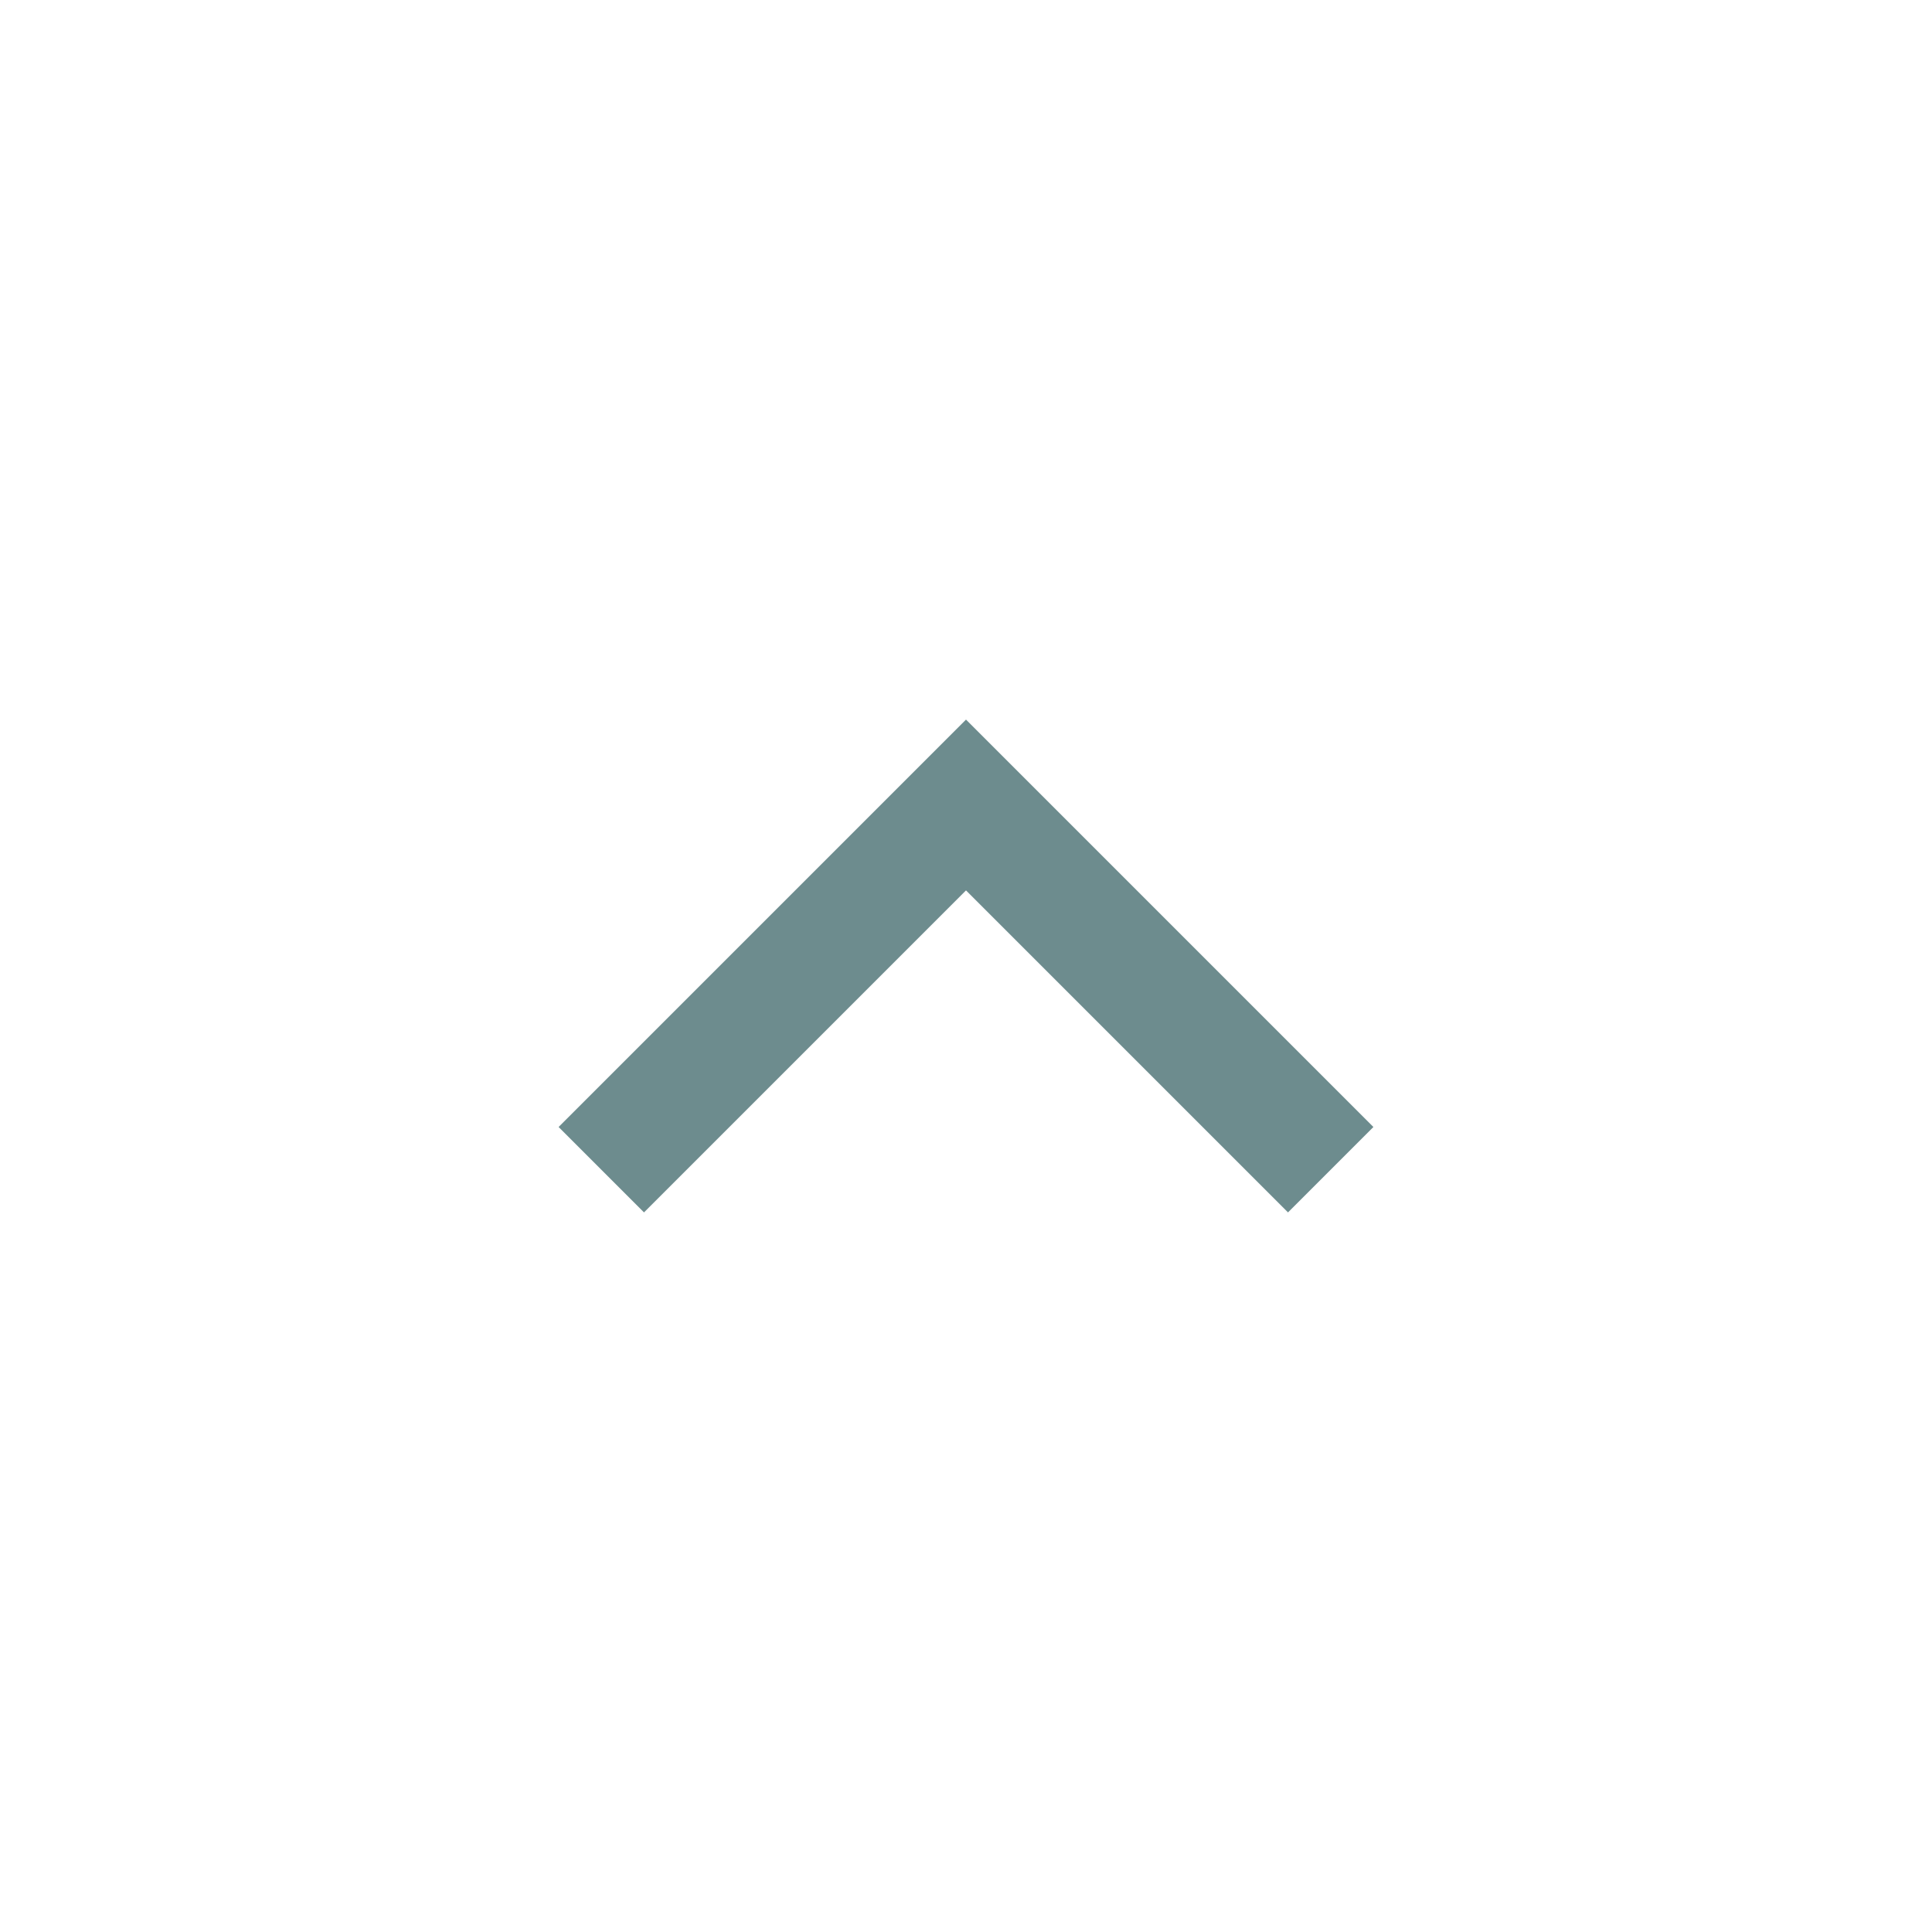 <svg width="24" height="24" viewBox="0 0 24 24" style="fill: #6D8C8E" xmlns="http://www.w3.org/2000/svg">
<path fill-rule="evenodd" clip-rule="evenodd" d="M12 8.939L17.061 14L16 15.061L12 11.061L8 15.061L6.939 14L12 8.939Z"/>
</svg>
